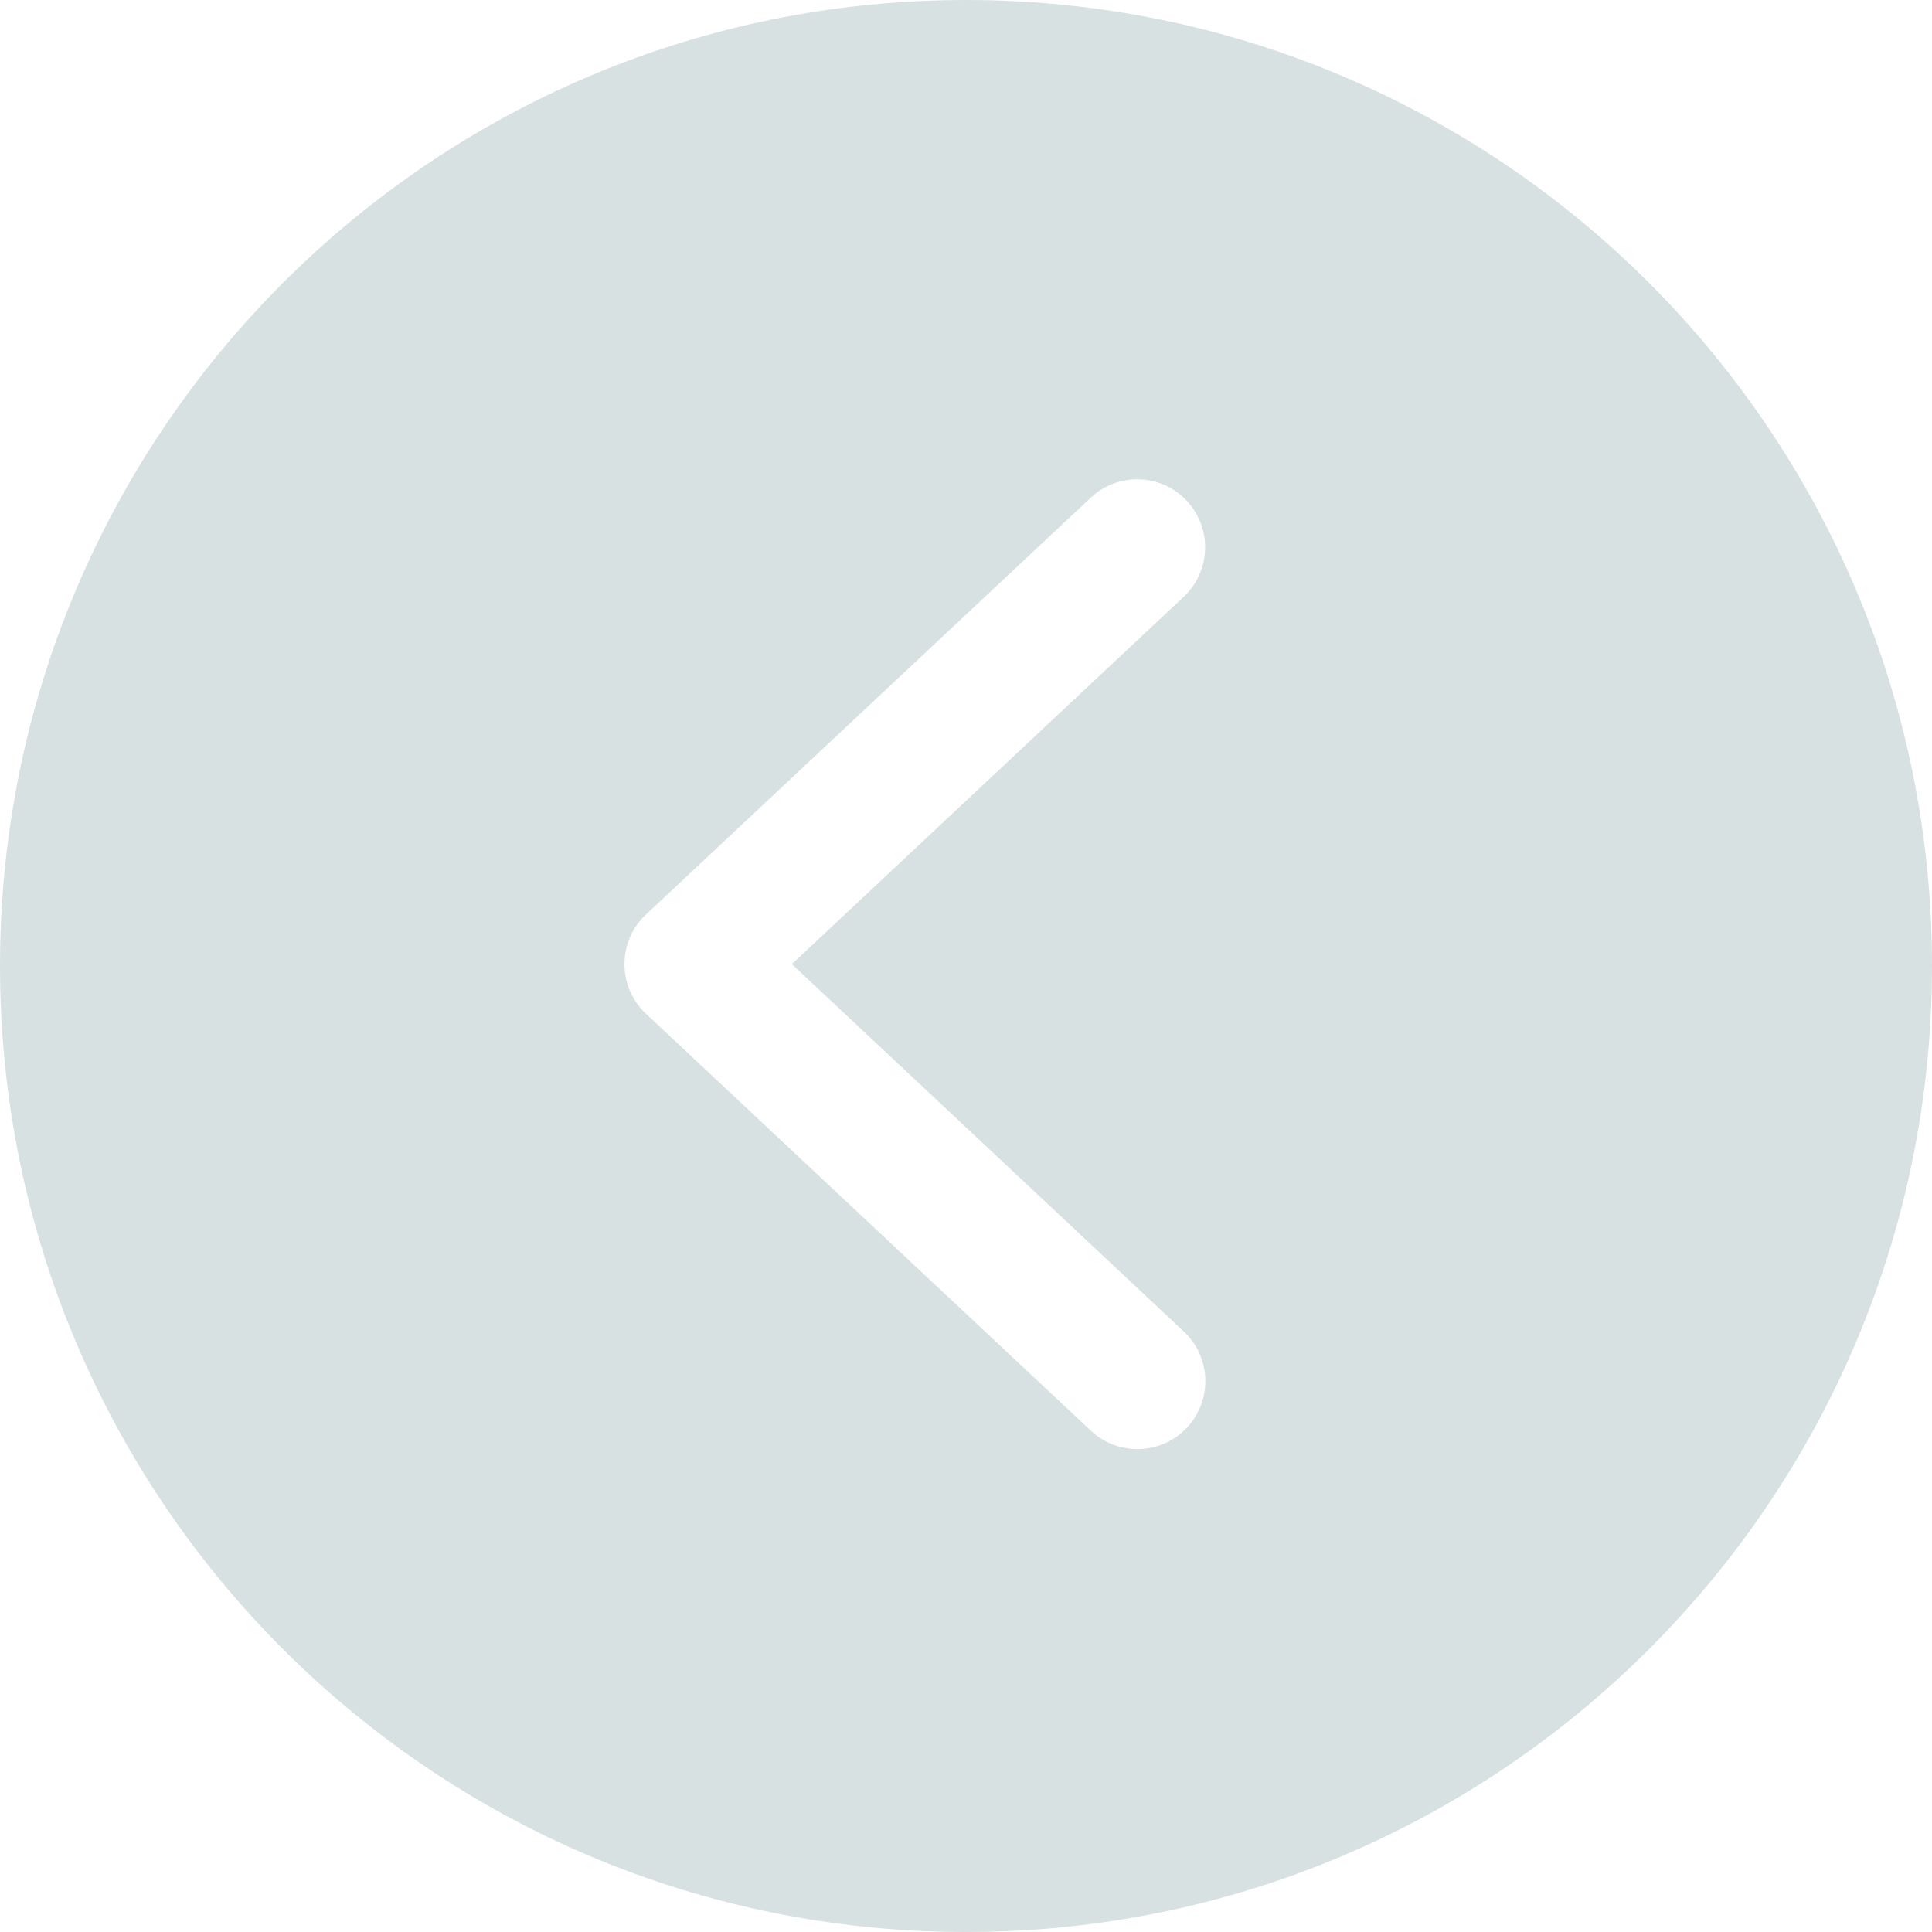 <svg width="57" height="57" viewBox="0 0 57 57" fill="none" xmlns="http://www.w3.org/2000/svg">
<path fill-rule="evenodd" clip-rule="evenodd" d="M0 28.5C0 12.758 12.758 0 28.5 0C44.242 0 57 12.758 57 28.5C57 44.242 44.242 57 28.5 57C12.758 57 0 44.242 0 28.5ZM32.184 42.21C32.992 42.967 34.261 42.928 35.018 42.121C35.775 41.314 35.736 40.045 34.929 39.288L23.362 28.445L34.923 17.607C35.73 16.85 35.769 15.581 35.012 14.774C34.255 13.966 32.986 13.927 32.179 14.684L19.053 26.986C18.652 27.359 18.424 27.888 18.424 28.445C18.424 29.001 18.652 29.53 19.059 29.909L32.184 42.21Z" fill="#D8E1E1"/>
</svg>
